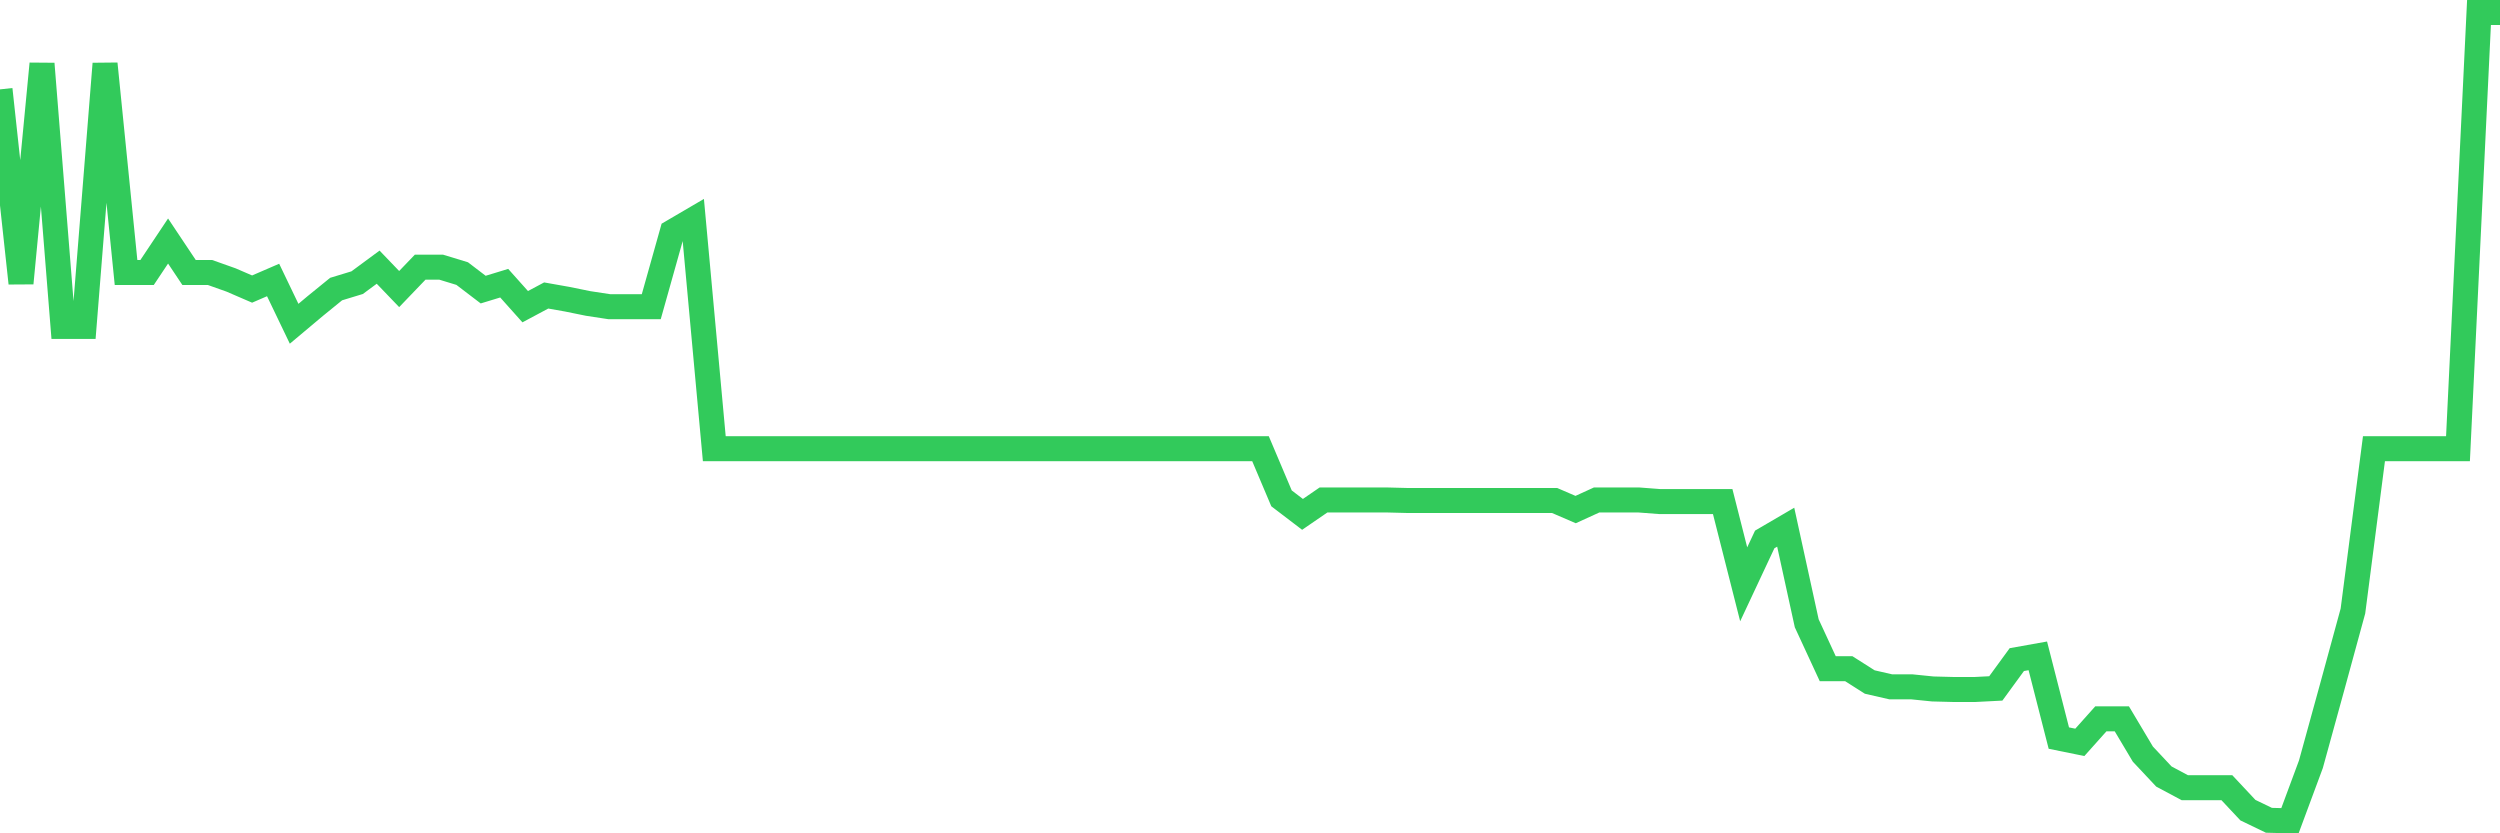 <svg
  xmlns="http://www.w3.org/2000/svg"
  xmlns:xlink="http://www.w3.org/1999/xlink"
  width="120"
  height="40"
  viewBox="0 0 120 40"
  preserveAspectRatio="none"
>
  <polyline
    points="0,4.29 1.008,13.593 2.017,3.06 3.025,15.669 4.034,15.669 5.042,3.06 6.05,13.081 7.059,13.081 8.067,11.569 9.076,13.081 10.084,13.081 11.092,13.439 12.101,13.875 13.109,13.439 14.118,15.541 15.126,14.695 16.134,13.875 17.143,13.568 18.151,12.824 19.16,13.875 20.168,12.824 21.176,12.824 22.185,13.132 23.193,13.901 24.202,13.593 25.21,14.721 26.218,14.183 27.227,14.362 28.235,14.567 29.244,14.721 30.252,14.721 31.261,14.721 32.269,11.133 33.277,10.543 34.286,21.538 35.294,21.538 36.303,21.538 37.311,21.538 38.319,21.538 39.328,21.538 40.336,21.538 41.345,21.538 42.353,21.538 43.361,21.538 44.37,21.538 45.378,21.538 46.387,21.538 47.395,21.538 48.403,21.538 49.412,21.538 50.42,21.538 51.429,21.538 52.437,21.538 53.445,21.538 54.454,21.538 55.462,21.538 56.471,21.538 57.479,21.538 58.487,21.538 59.496,21.538 60.504,21.538 61.513,23.921 62.521,24.69 63.529,23.998 64.538,23.998 65.546,23.998 66.555,23.998 67.563,24.024 68.571,24.024 69.58,24.024 70.588,24.024 71.597,24.024 72.605,24.024 73.613,24.024 74.622,24.024 75.63,24.459 76.639,23.998 77.647,23.998 78.655,23.998 79.664,24.075 80.672,24.075 81.681,24.075 82.689,24.075 83.697,28.047 84.706,25.894 85.714,25.305 86.723,29.918 87.731,32.096 88.739,32.096 89.748,32.737 90.756,32.968 91.765,32.968 92.773,33.07 93.782,33.096 94.79,33.096 95.798,33.044 96.807,31.661 97.815,31.481 98.824,35.428 99.832,35.633 100.84,34.505 101.849,34.505 102.857,36.197 103.866,37.273 104.874,37.811 105.882,37.811 106.891,37.811 107.899,38.887 108.908,39.374 109.916,39.4 110.924,36.683 111.933,33.019 112.941,29.328 113.95,21.538 114.958,21.538 115.966,21.538 116.975,21.538 117.983,21.538 118.992,0.6 120,0.6"
    fill="none"
    stroke="#32ca5b"
    stroke-width="1.2"
  >
  </polyline>
</svg>